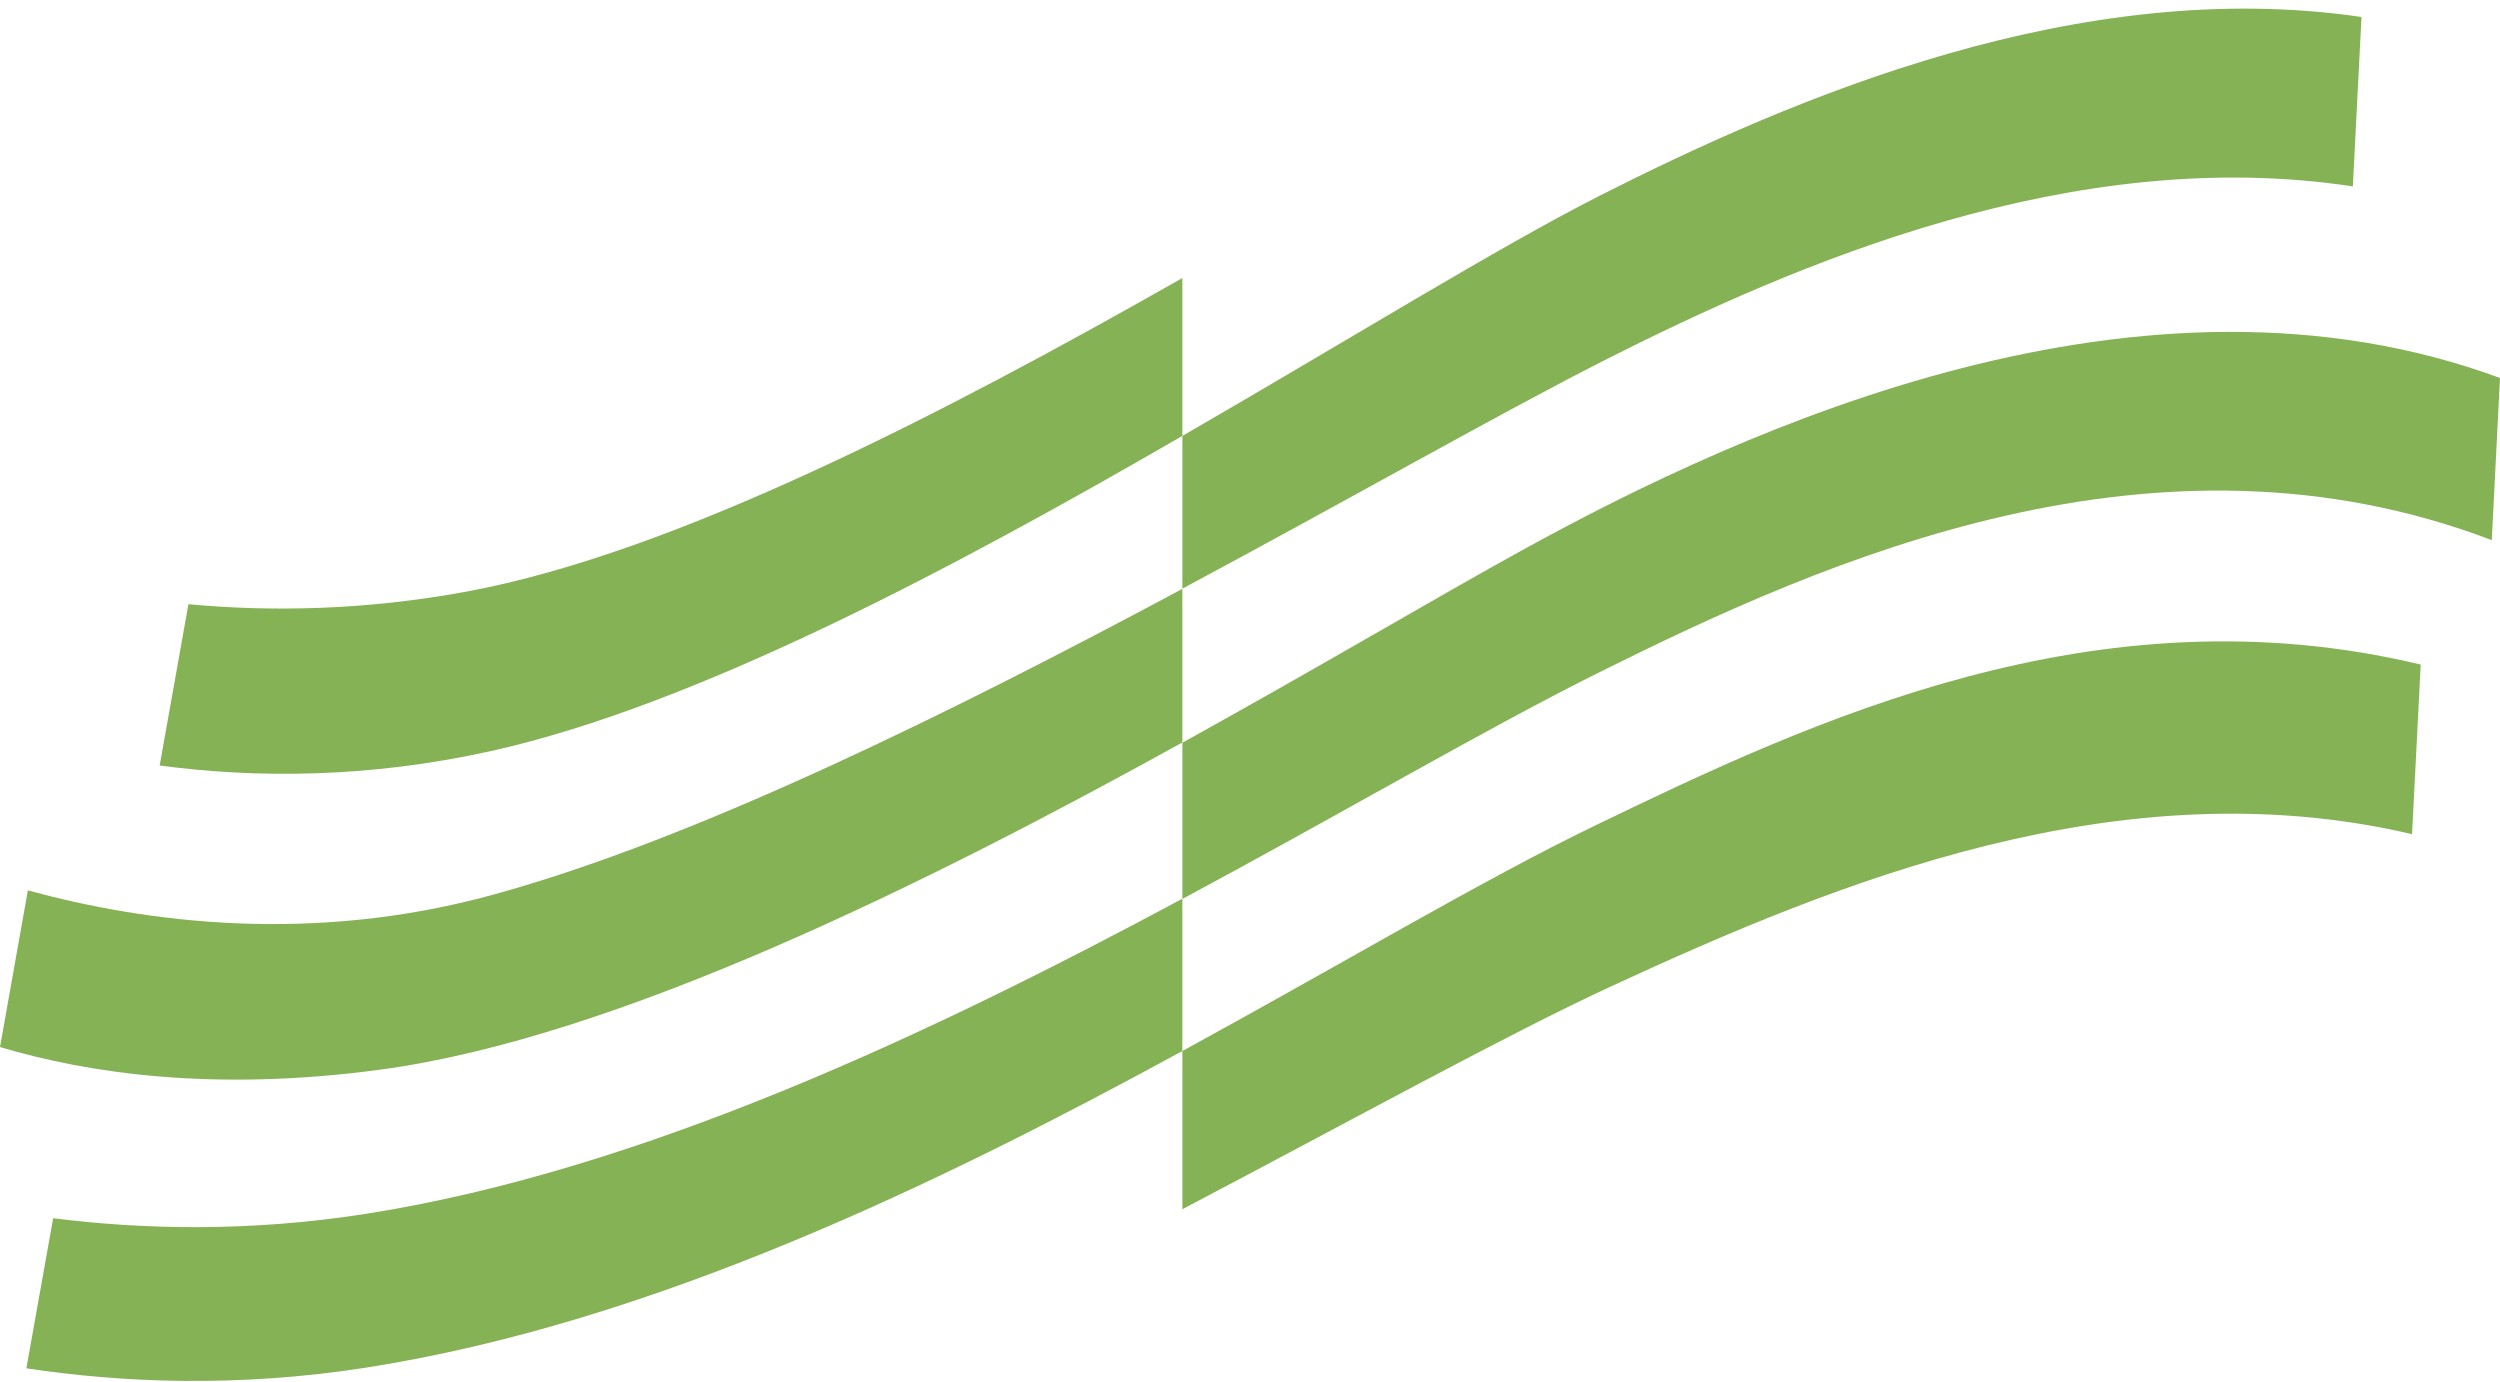 <svg width="123" height="68" viewBox="0 0 123 68" fill="none" xmlns="http://www.w3.org/2000/svg">
<path d="M116.186 0.836L115.76 9.171C102.046 7.088 88.428 12.907 78.797 17.798C73.8 20.335 66.38 24.567 58.173 28.961V21.447C66.337 16.729 73.715 12.162 78.69 9.636C88.322 4.755 102.323 -1.204 116.186 0.836Z" fill="#86B256"/>
<path d="M123 18.586L122.596 26.576C106.118 20.292 89.906 27.493 78.712 33.064C73.194 35.806 66.103 39.974 58.173 44.228V36.541C64.87 32.837 70.781 29.329 74.906 27.061C85.983 20.961 105.448 12.119 123 18.597V18.586Z" fill="#86B256"/>
<path d="M58.172 44.217V51.71C46.17 58.252 32.095 65.086 17.998 67.289C11.705 68.271 6.017 68.034 1.297 67.321L2.615 59.937C7.059 60.498 12.279 60.617 17.998 59.721C31.669 57.572 45.936 50.781 58.172 44.217Z" fill="#86B256"/>
<path d="M58.172 13.684V21.447C46.967 27.925 34.264 34.705 24.164 36.95C18.083 38.3 12.544 38.289 7.856 37.663L9.27 29.728C13.342 30.105 17.977 30.03 22.984 29.101C33.264 27.191 46.553 20.281 58.162 13.684H58.172Z" fill="#86B256"/>
<path d="M58.172 28.972V36.529C45.649 43.45 30.362 51.061 18.71 52.627C10.546 53.728 4.337 52.81 0 51.515L1.371 43.806C7.208 45.404 15.372 46.462 24.249 44.022C34.306 41.269 46.978 34.964 58.172 28.972Z" fill="#86B256"/>
<path d="M119.099 32.697L118.673 41.042C104.375 37.684 90.438 43.363 79.254 48.535C74.204 50.867 66.614 55.056 58.173 59.493V51.709C66.008 47.434 72.95 43.288 78.446 40.632C89.077 35.493 103.12 28.864 119.099 32.697Z" fill="#86B256"/>
</svg>
